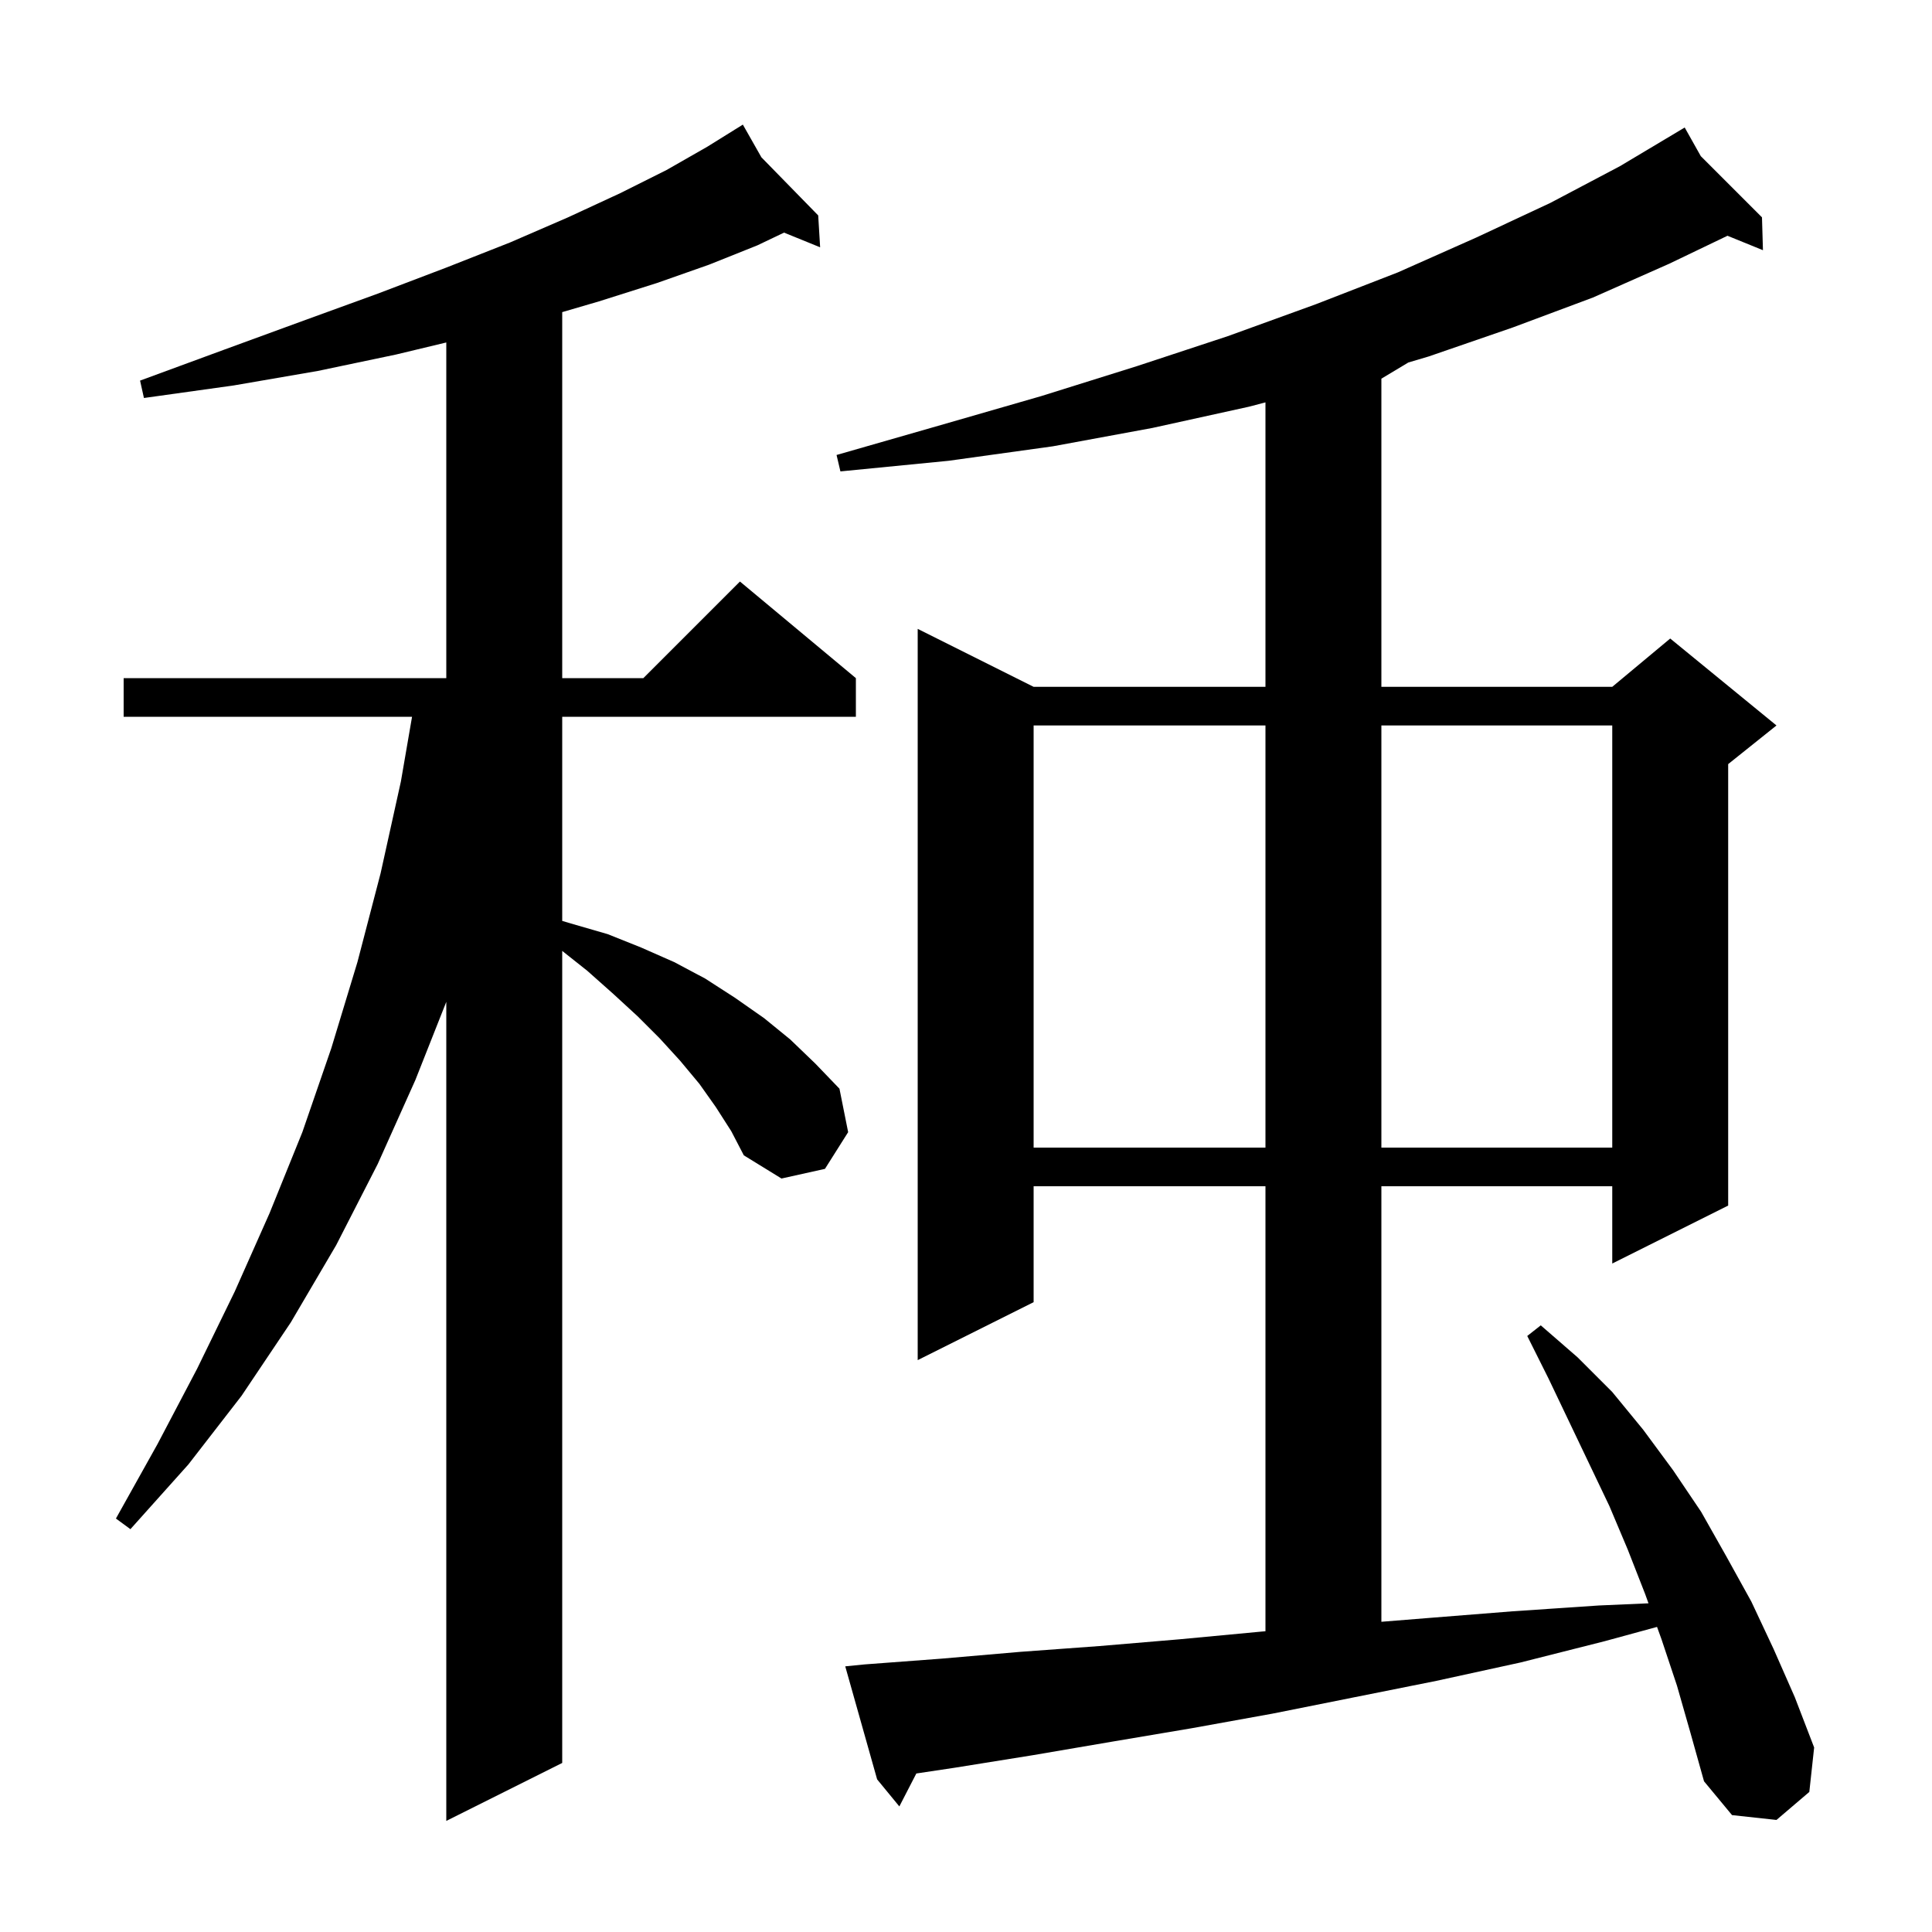 <svg xmlns="http://www.w3.org/2000/svg" xmlns:xlink="http://www.w3.org/1999/xlink" version="1.1" baseProfile="full" viewBox="0 0 200 200" width="200" height="200"><g fill="currentColor"><path d="M 74.1 114.6 L 72.4 112.2 L 70.4 109.8 L 68.3 107.5 L 66.0 105.2 L 63.5 102.9 L 60.8 100.5 L 58.2 98.438 L 58.2 182.5 L 46.2 188.5 L 46.2 103.711 L 43.0 111.8 L 39.1 120.5 L 34.8 128.9 L 30.1 136.9 L 25.0 144.5 L 19.5 151.6 L 13.5 158.3 L 12.0 157.2 L 16.3 149.5 L 20.4 141.7 L 24.3 133.7 L 27.9 125.6 L 31.3 117.2 L 34.3 108.5 L 37.0 99.6 L 39.4 90.4 L 41.5 80.9 L 42.655 74.2 L 12.8 74.2 L 12.8 70.2 L 46.2 70.2 L 46.2 35.452 L 41.0 36.7 L 32.9 38.4 L 24.2 39.9 L 14.9 41.2 L 14.5 39.4 L 23.2 36.2 L 31.4 33.2 L 39.1 30.4 L 46.2 27.7 L 52.8 25.1 L 58.8 22.5 L 64.2 20.0 L 69.0 17.6 L 73.2 15.2 L 76.029 13.442 L 76.0 13.4 L 76.036 13.437 L 76.9 12.9 L 78.821 16.285 L 84.7 22.3 L 84.9 25.6 L 81.165 24.081 L 78.4 25.4 L 73.4 27.4 L 68.0 29.3 L 62.0 31.2 L 58.2 32.311 L 58.2 70.2 L 66.6 70.2 L 76.6 60.2 L 88.6 70.2 L 88.6 74.2 L 58.2 74.2 L 58.2 95.332 L 59.1 95.6 L 62.9 96.7 L 66.4 98.1 L 69.8 99.6 L 73.0 101.3 L 76.1 103.3 L 79.1 105.4 L 81.8 107.6 L 84.4 110.1 L 86.9 112.7 L 87.8 117.2 L 85.4 121.0 L 80.9 122.0 L 77.0 119.6 L 75.7 117.1 Z M 173.6 174.5 L 172.0 169.7 L 171.536 168.417 L 166.1 169.9 L 157.4 172.1 L 148.7 174.0 L 131.7 177.4 L 123.4 178.9 L 115.1 180.3 L 106.9 181.7 L 98.8 183.0 L 94.858 183.591 L 93.1 187.0 L 90.8 184.2 L 87.5 172.5 L 89.5 172.3 L 97.5 171.7 L 105.6 171.0 L 113.8 170.4 L 122.1 169.7 L 130.6 168.9 L 131.0 168.867 L 131.0 122.8 L 107.0 122.8 L 107.0 134.8 L 95.0 140.8 L 95.0 65.1 L 107.0 71.1 L 131.0 71.1 L 131.0 41.653 L 129.3 42.1 L 119.3 44.3 L 109.0 46.2 L 98.2 47.7 L 87.0 48.8 L 86.6 47.1 L 97.4 44.0 L 107.8 41.0 L 117.7 37.9 L 127.1 34.8 L 136.2 31.5 L 144.7 28.2 L 152.8 24.6 L 160.5 21.0 L 167.7 17.2 L 174.4 13.2 L 176.067 16.167 L 182.4 22.5 L 182.5 25.9 L 178.828 24.406 L 172.8 27.3 L 164.9 30.8 L 156.6 33.9 L 147.9 36.9 L 145.79 37.526 L 143.0 39.2 L 143.0 71.1 L 166.9 71.1 L 172.9 66.1 L 183.9 75.1 L 178.9 79.1 L 178.9 124.8 L 166.9 130.8 L 166.9 122.8 L 143.0 122.8 L 143.0 167.886 L 147.8 167.5 L 156.6 166.8 L 165.5 166.2 L 170.652 165.974 L 170.3 165.0 L 168.5 160.4 L 166.6 155.9 L 160.3 142.7 L 158.1 138.3 L 159.5 137.2 L 163.3 140.5 L 166.9 144.1 L 170.1 148.0 L 173.2 152.2 L 176.1 156.5 L 178.7 161.1 L 181.3 165.8 L 183.6 170.7 L 185.8 175.7 L 187.8 180.9 L 187.3 185.5 L 183.9 188.4 L 179.3 187.9 L 176.4 184.4 L 175.0 179.4 Z M 107.0 75.1 L 107.0 118.8 L 131.0 118.8 L 131.0 75.1 Z M 143.0 75.1 L 143.0 118.8 L 166.9 118.8 L 166.9 75.1 Z "/></g></svg>